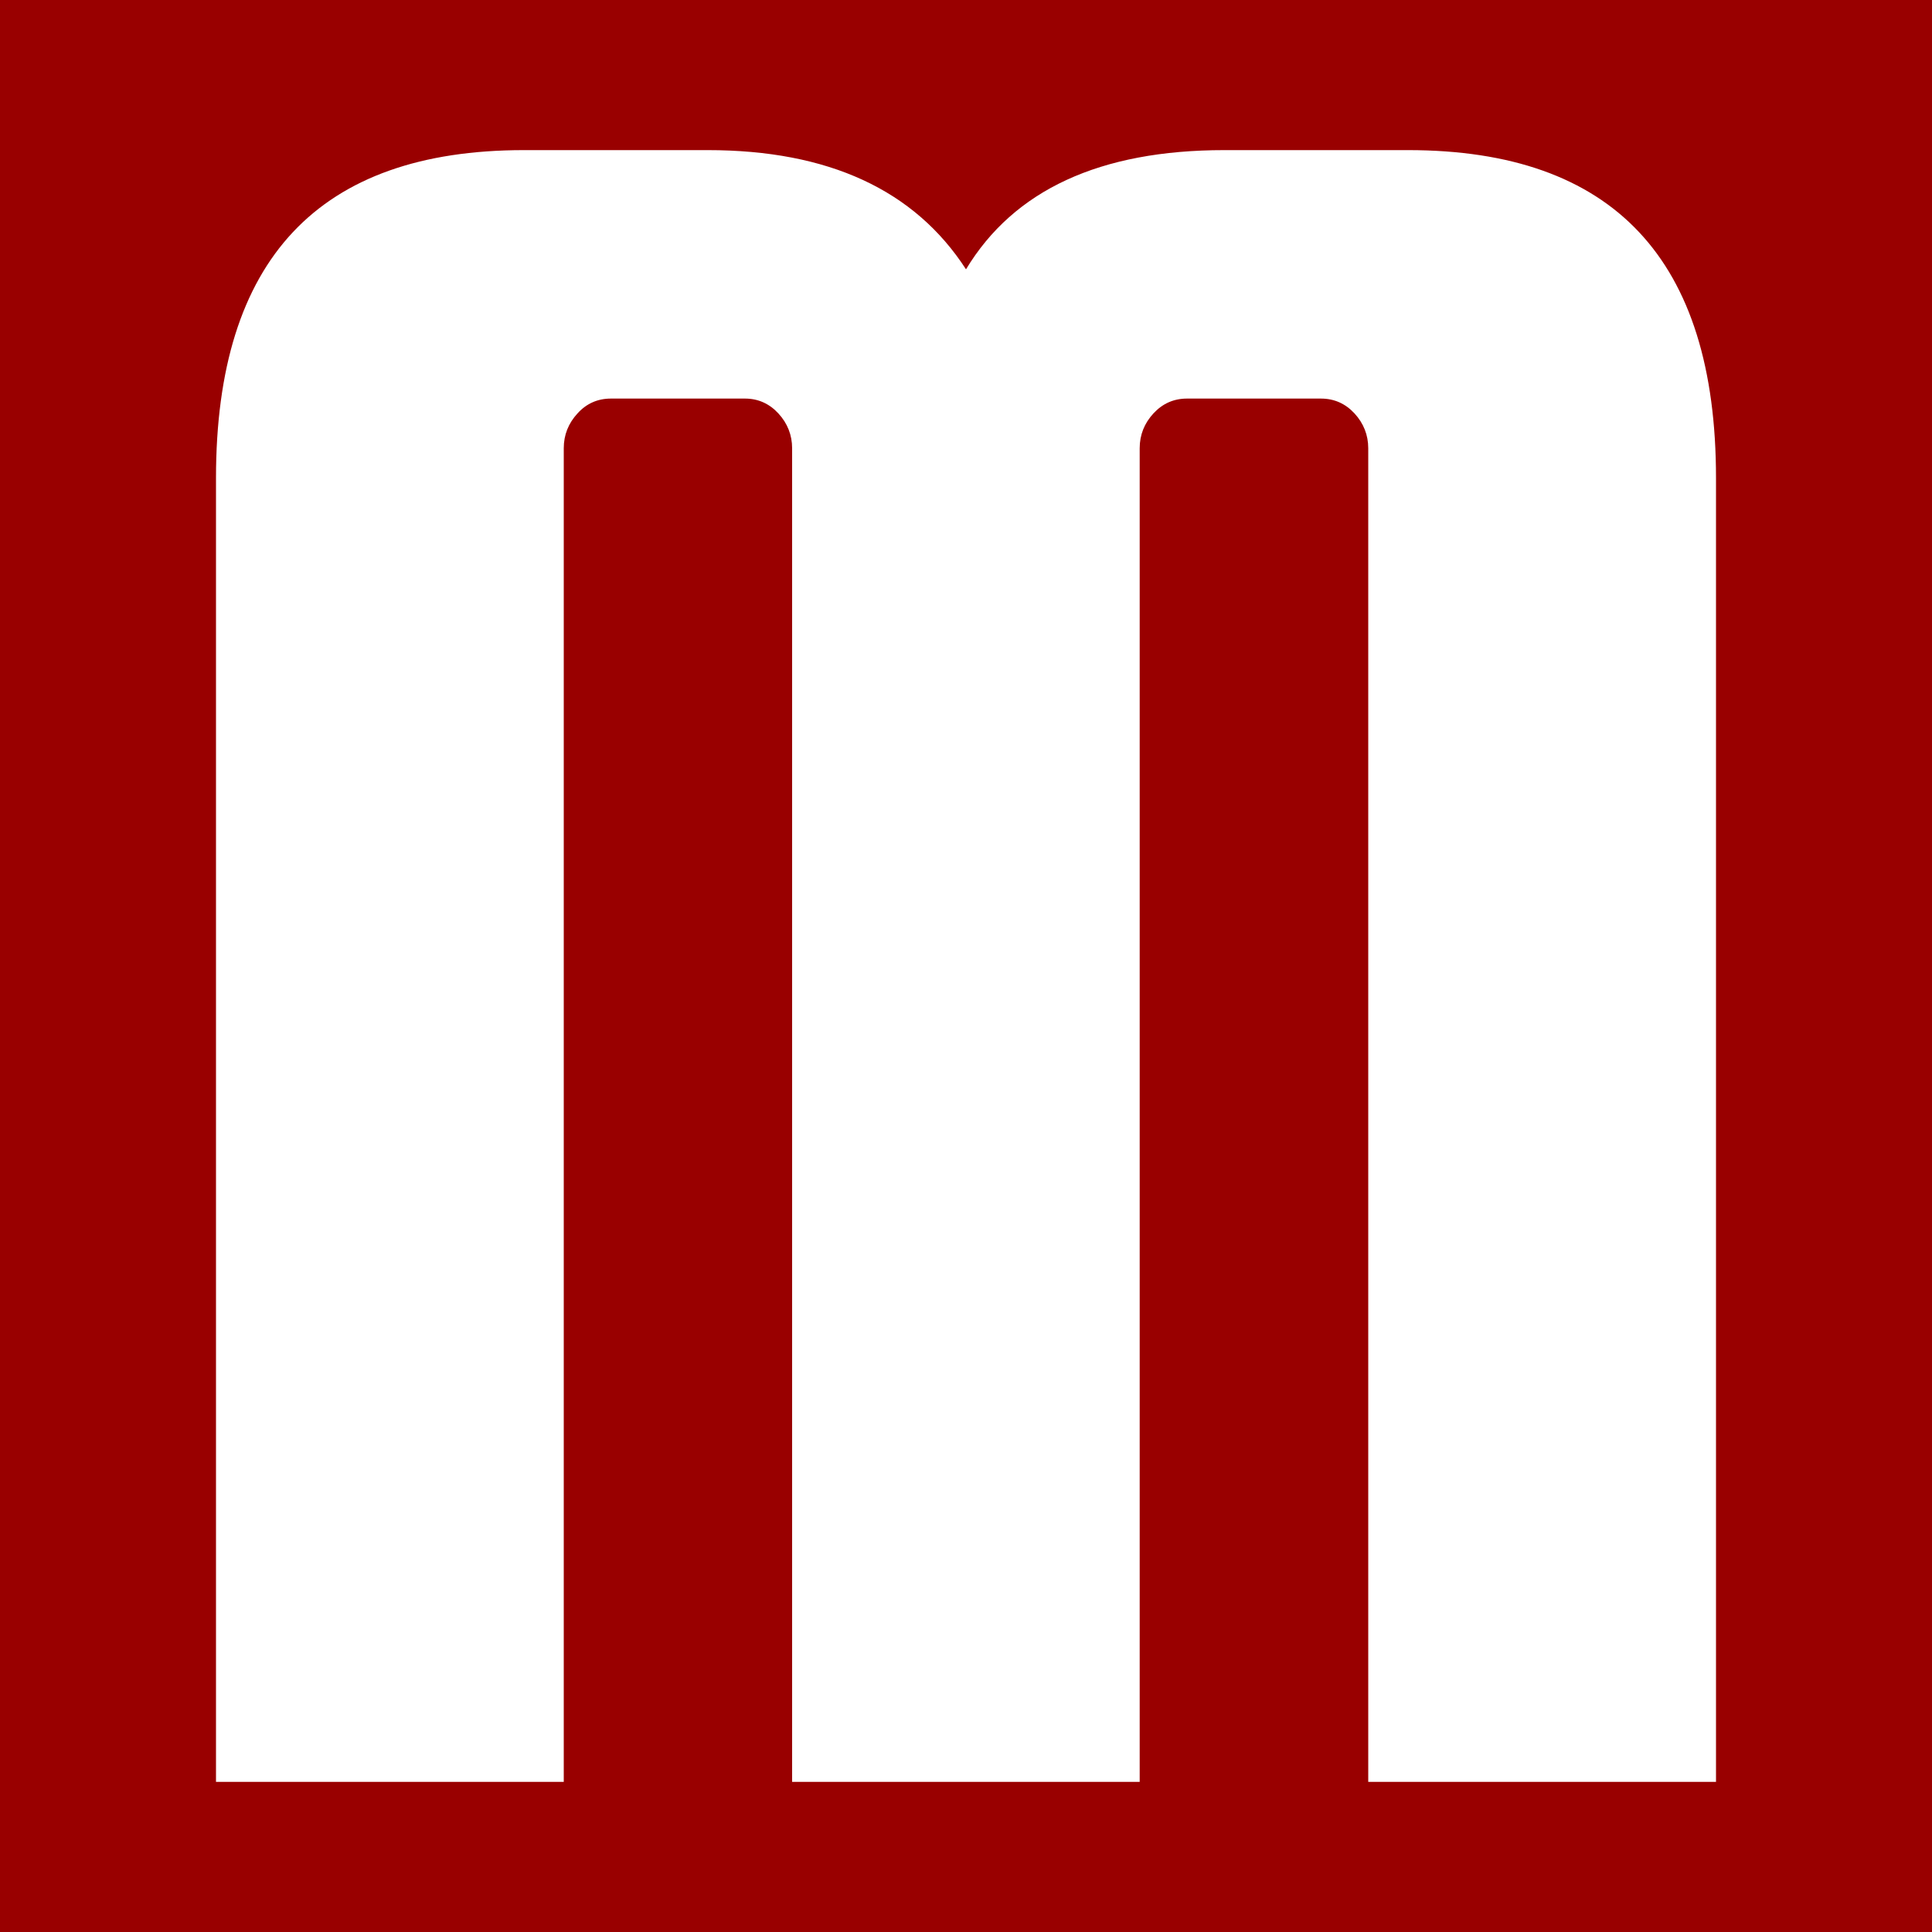 <?xml version="1.0" encoding="utf-8"?>
<!-- Generator: Adobe Illustrator 26.0.3, SVG Export Plug-In . SVG Version: 6.00 Build 0)  -->
<svg version="1.1" id="Ebene_1" xmlns="http://www.w3.org/2000/svg" xmlns:xlink="http://www.w3.org/1999/xlink" x="0px" y="0px"
	 width="1000px" height="1000px" viewBox="0 0 1000 1000" style="enable-background:new 0 0 1000 1000;" xml:space="preserve">
<style type="text/css">
	.st0{fill:#990000;}
	.st1{fill:#FFFFFF;}
</style>
<g>
	<path class="st0" d="M0-0.2V1000h1000V-0.2H0z"/>
</g>
<path class="st1" d="M614.4,206.3c-6.9,0-12.7,2.6-17.4,7.7c-4.7,5.1-7.1,11.1-7.1,18v690.3H410V232c0-6.8-2.4-12.9-7.1-18
	c-4.7-5.1-10.5-7.7-17.3-7.7h-69.4c-6.9,0-12.7,2.6-17.3,7.7c-4.7,5.1-7.1,11.1-7.1,18v690.3h-180V247.4
	c0-113.1,53.1-169.7,159.4-169.7h95.1c62.5,0,107.1,20.6,133.7,61.7c24.8-41.1,69.4-61.7,133.7-61.7h95.1
	c106.3,0,159.4,56.6,159.4,169.7v674.9h-180V232c0-6.8-2.4-12.9-7.1-18c-4.7-5.1-10.5-7.7-17.4-7.7H614.4z"/>
</svg>
